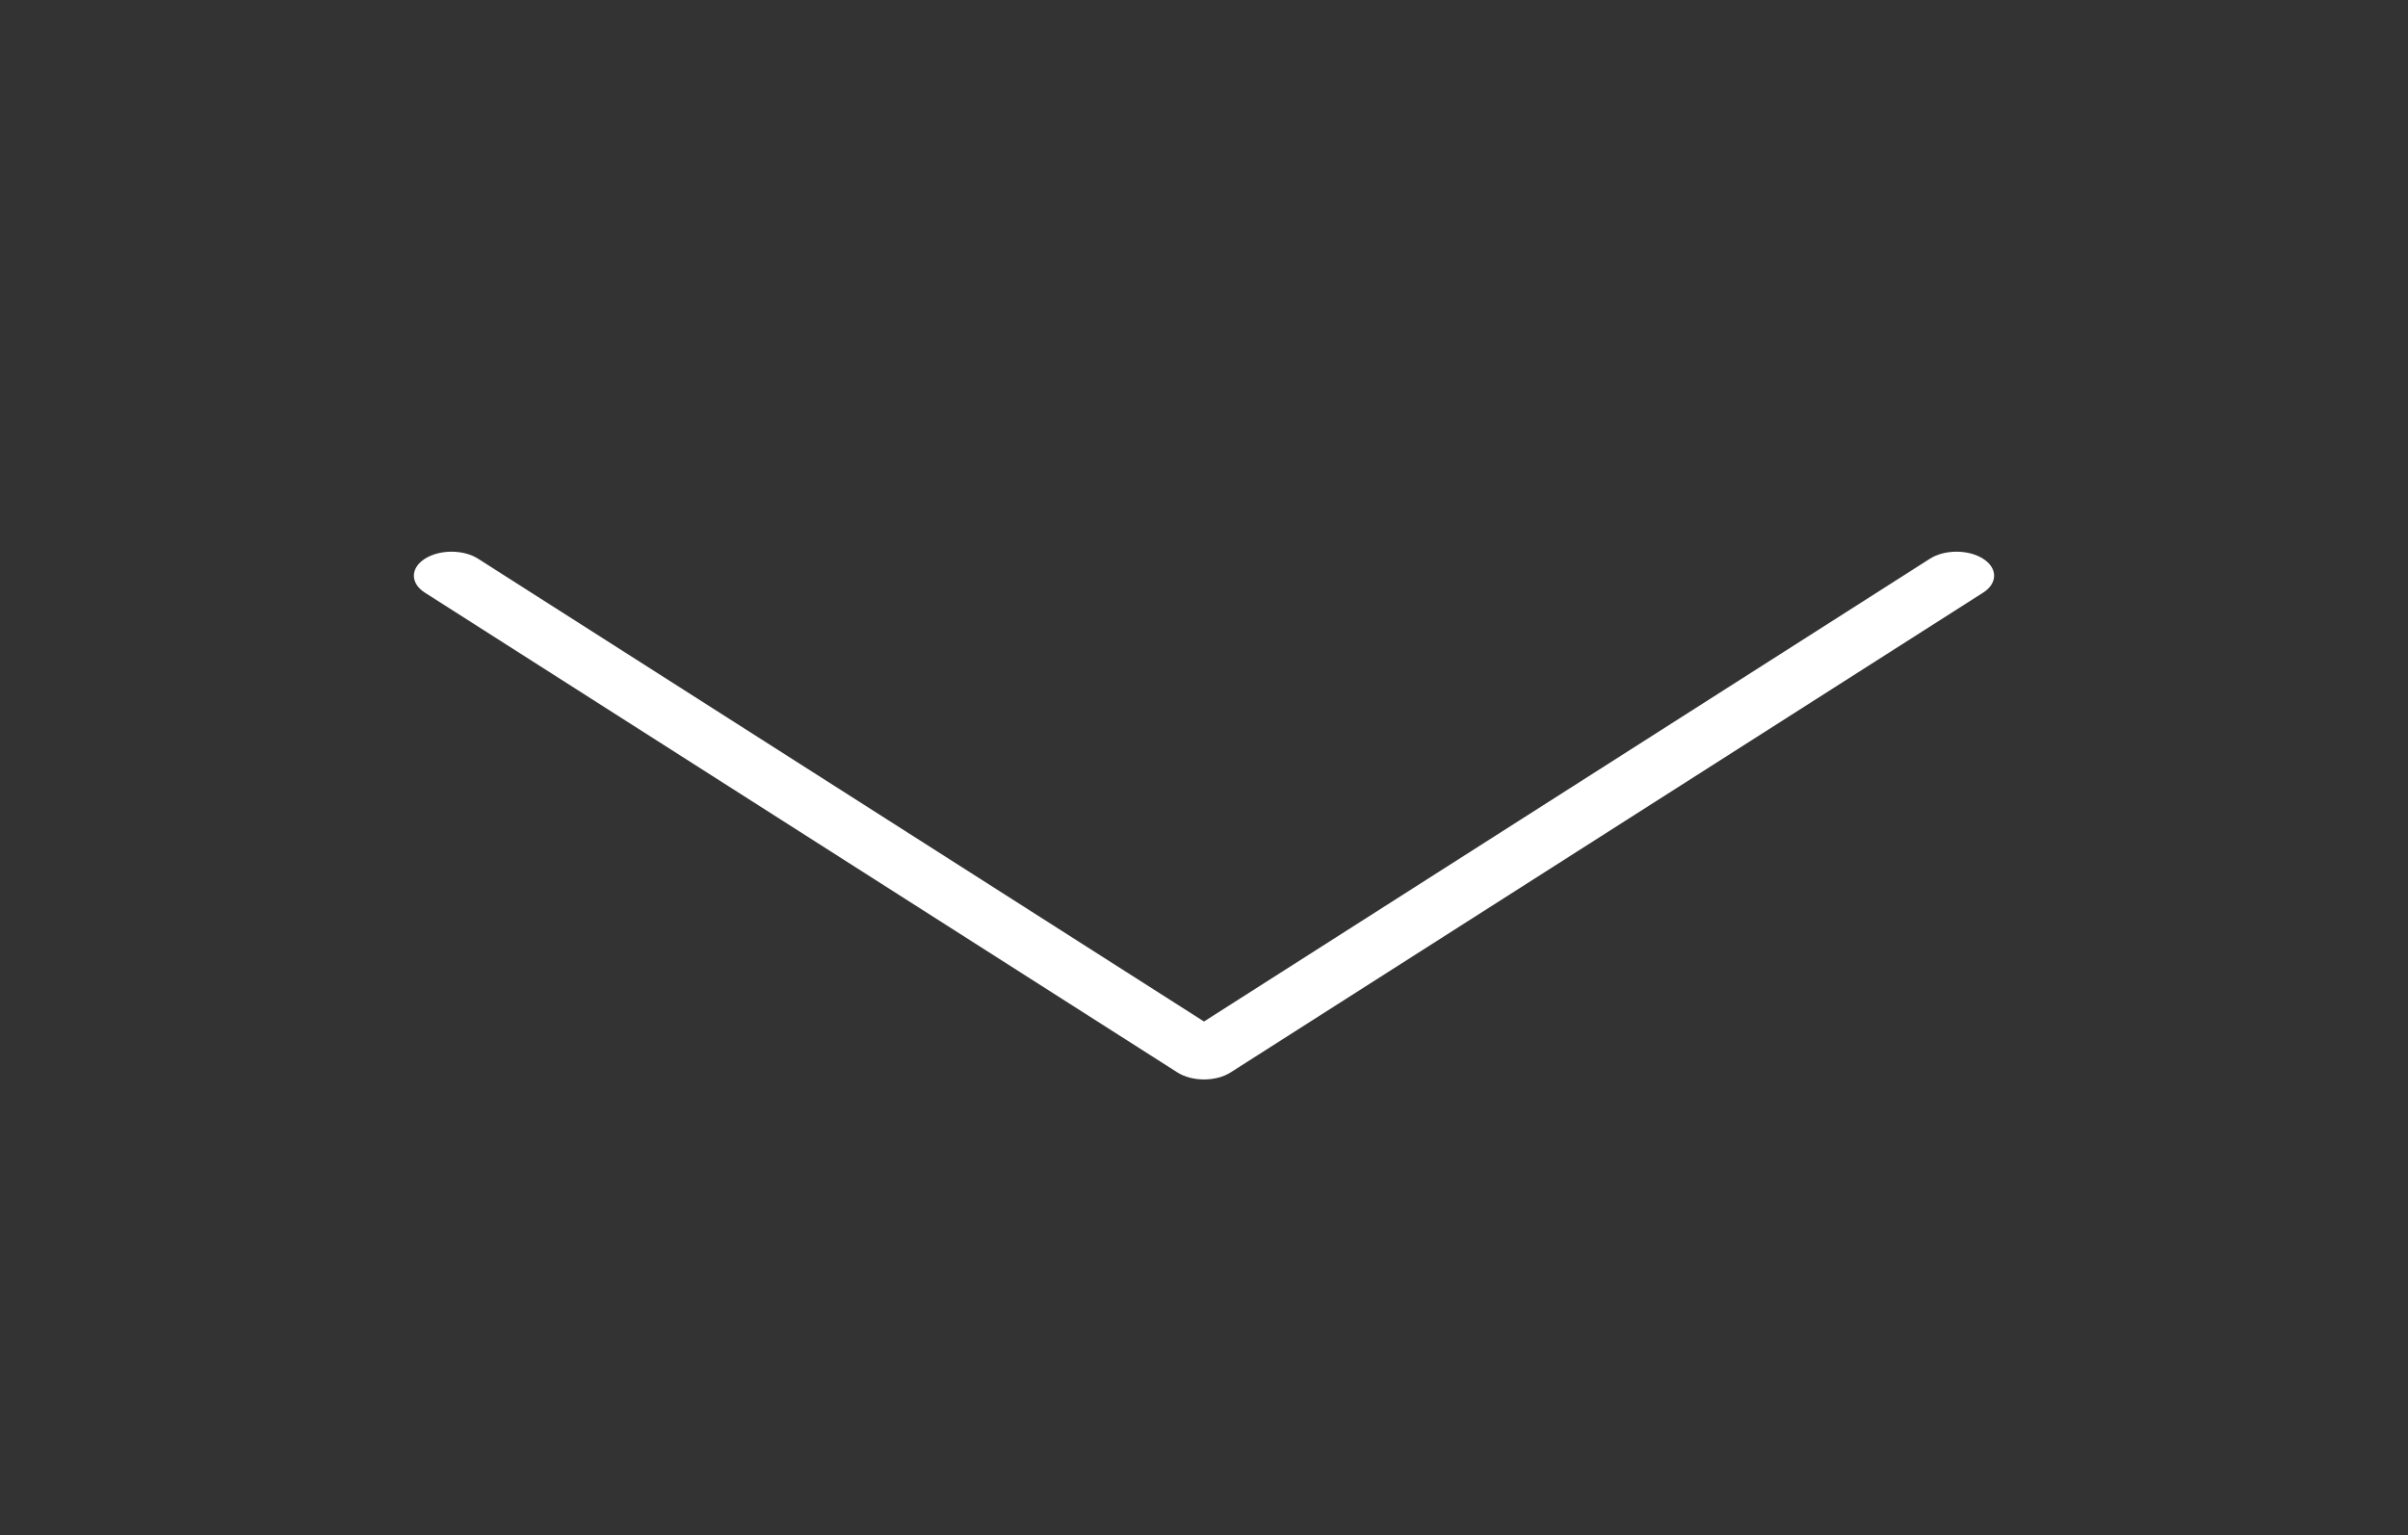 <svg width="69" height="44" viewBox="0 0 69 44" fill="none" xmlns="http://www.w3.org/2000/svg">
<rect x="0" y="0" width="69" height="44" fill="#333333" stroke="none"/>
<path d="M56.825 16.986L35.263 30.736C35.163 30.8 35.044 30.851 34.913 30.886C34.782 30.92 34.642 30.938 34.5 30.938C34.358 30.938 34.218 30.92 34.087 30.886C33.956 30.851 33.837 30.8 33.737 30.736L12.175 16.986C12.075 16.922 11.995 16.847 11.941 16.763C11.887 16.68 11.859 16.59 11.859 16.5C11.859 16.41 11.887 16.32 11.941 16.237C11.995 16.153 12.075 16.078 12.175 16.014C12.377 15.885 12.652 15.812 12.938 15.812C13.079 15.812 13.22 15.83 13.35 15.864C13.481 15.899 13.6 15.95 13.7 16.014L34.5 29.277L55.3 16.014C55.4 15.95 55.519 15.899 55.65 15.864C55.781 15.83 55.921 15.812 56.063 15.812C56.204 15.812 56.344 15.83 56.475 15.864C56.606 15.899 56.725 15.95 56.825 16.014C56.925 16.078 57.005 16.153 57.059 16.237C57.113 16.32 57.141 16.41 57.141 16.5C57.141 16.59 57.113 16.68 57.059 16.763C57.005 16.847 56.925 16.922 56.825 16.986Z" fill="white"/>
</svg>
